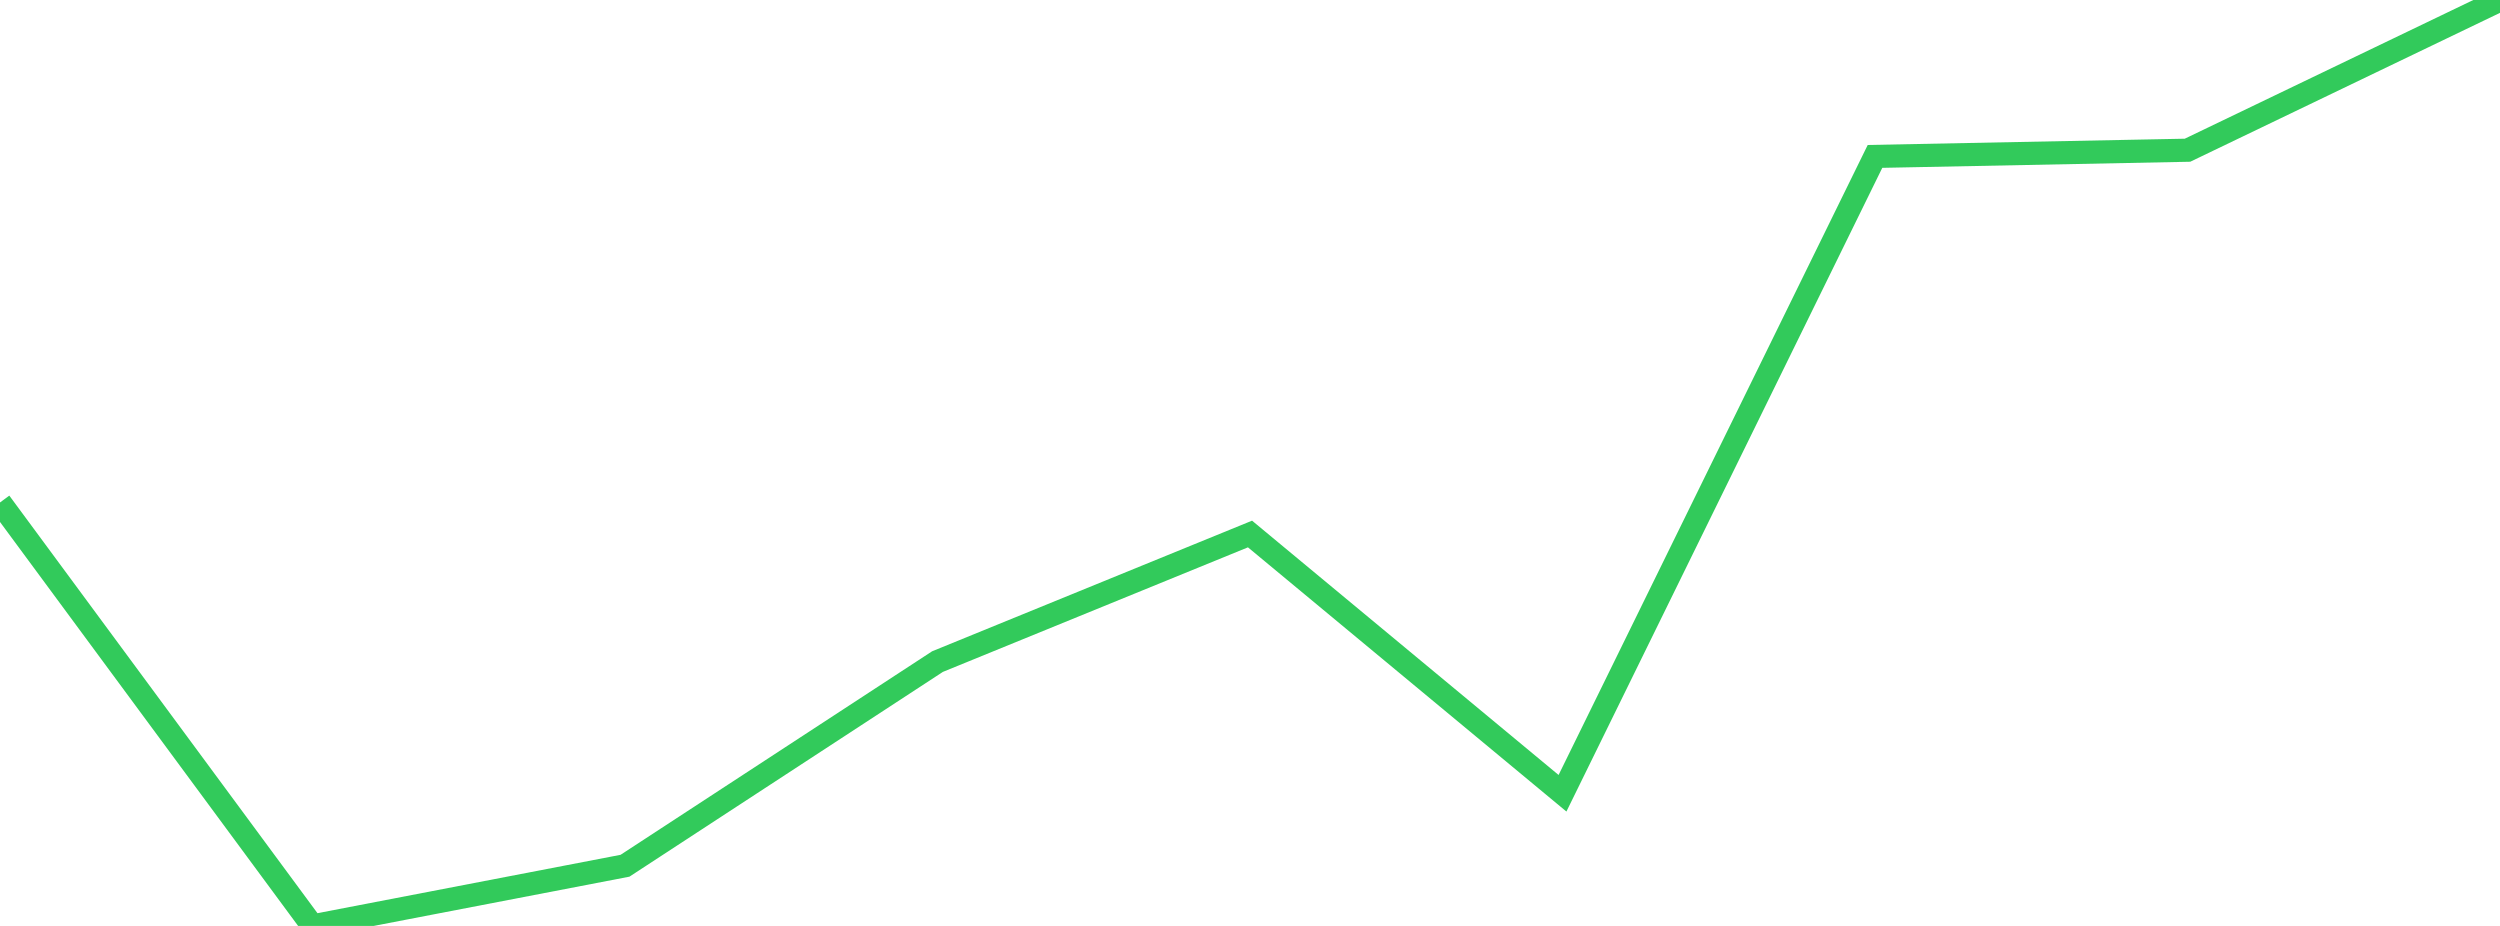 <?xml version="1.0" standalone="no"?>
<!DOCTYPE svg PUBLIC "-//W3C//DTD SVG 1.1//EN" "http://www.w3.org/Graphics/SVG/1.1/DTD/svg11.dtd">

<svg width="135" height="50" viewBox="0 0 135 50" preserveAspectRatio="none" 
  xmlns="http://www.w3.org/2000/svg"
  xmlns:xlink="http://www.w3.org/1999/xlink">


<polyline points="0.0, 27.134 16.875, 50.0 33.75, 46.75 50.625, 35.726 67.5, 28.836 84.375, 42.836 101.25, 8.446 118.125, 8.112 135.0, 0.0" fill="none" stroke="#32ca5b" stroke-width="1.25"/>

</svg>